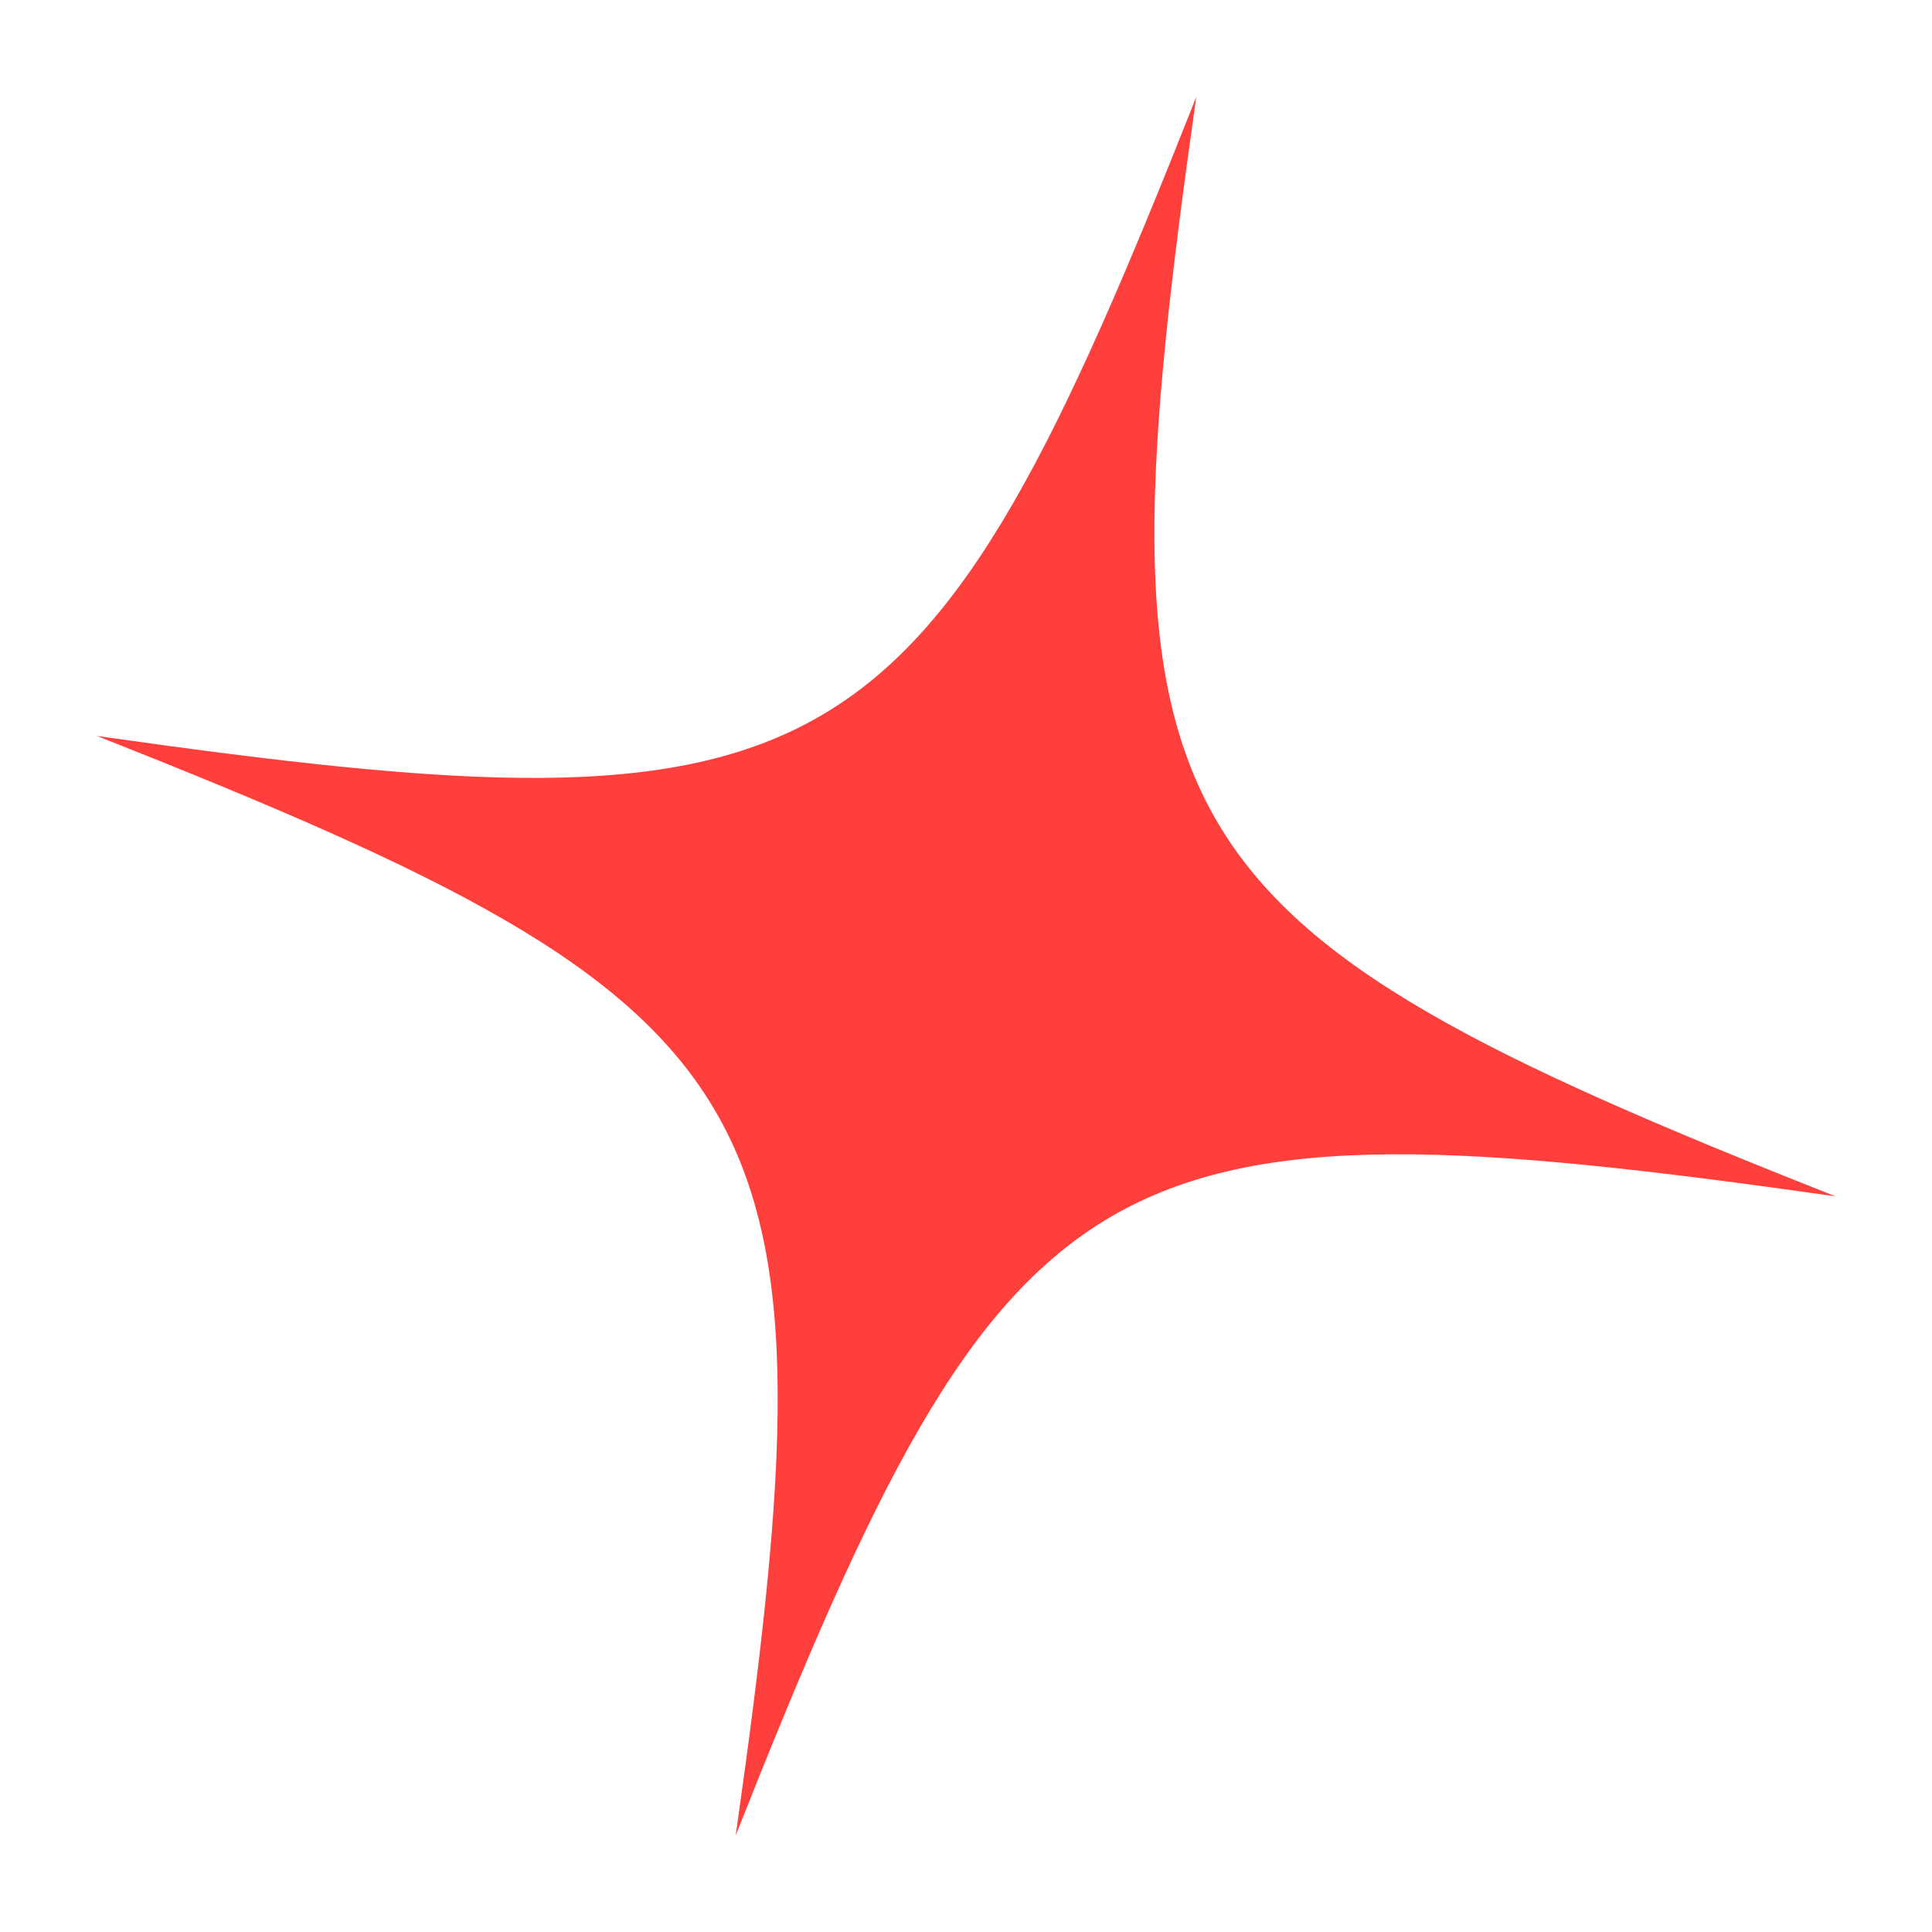 <svg xmlns="http://www.w3.org/2000/svg" fill="none" viewBox="0 0 100 100" height="100" width="100">
<path fill="#FE3F3C" d="M61.921 5.012C47.726 40.909 43.224 43.528 5 38.091C5.07 38.114 5.152 38.149 5.222 38.173C40.909 52.298 43.505 56.858 38.079 95C52.286 59.103 56.776 56.484 95 61.921C59.103 47.726 56.495 43.224 61.921 5V5.012Z"></path>
</svg>
